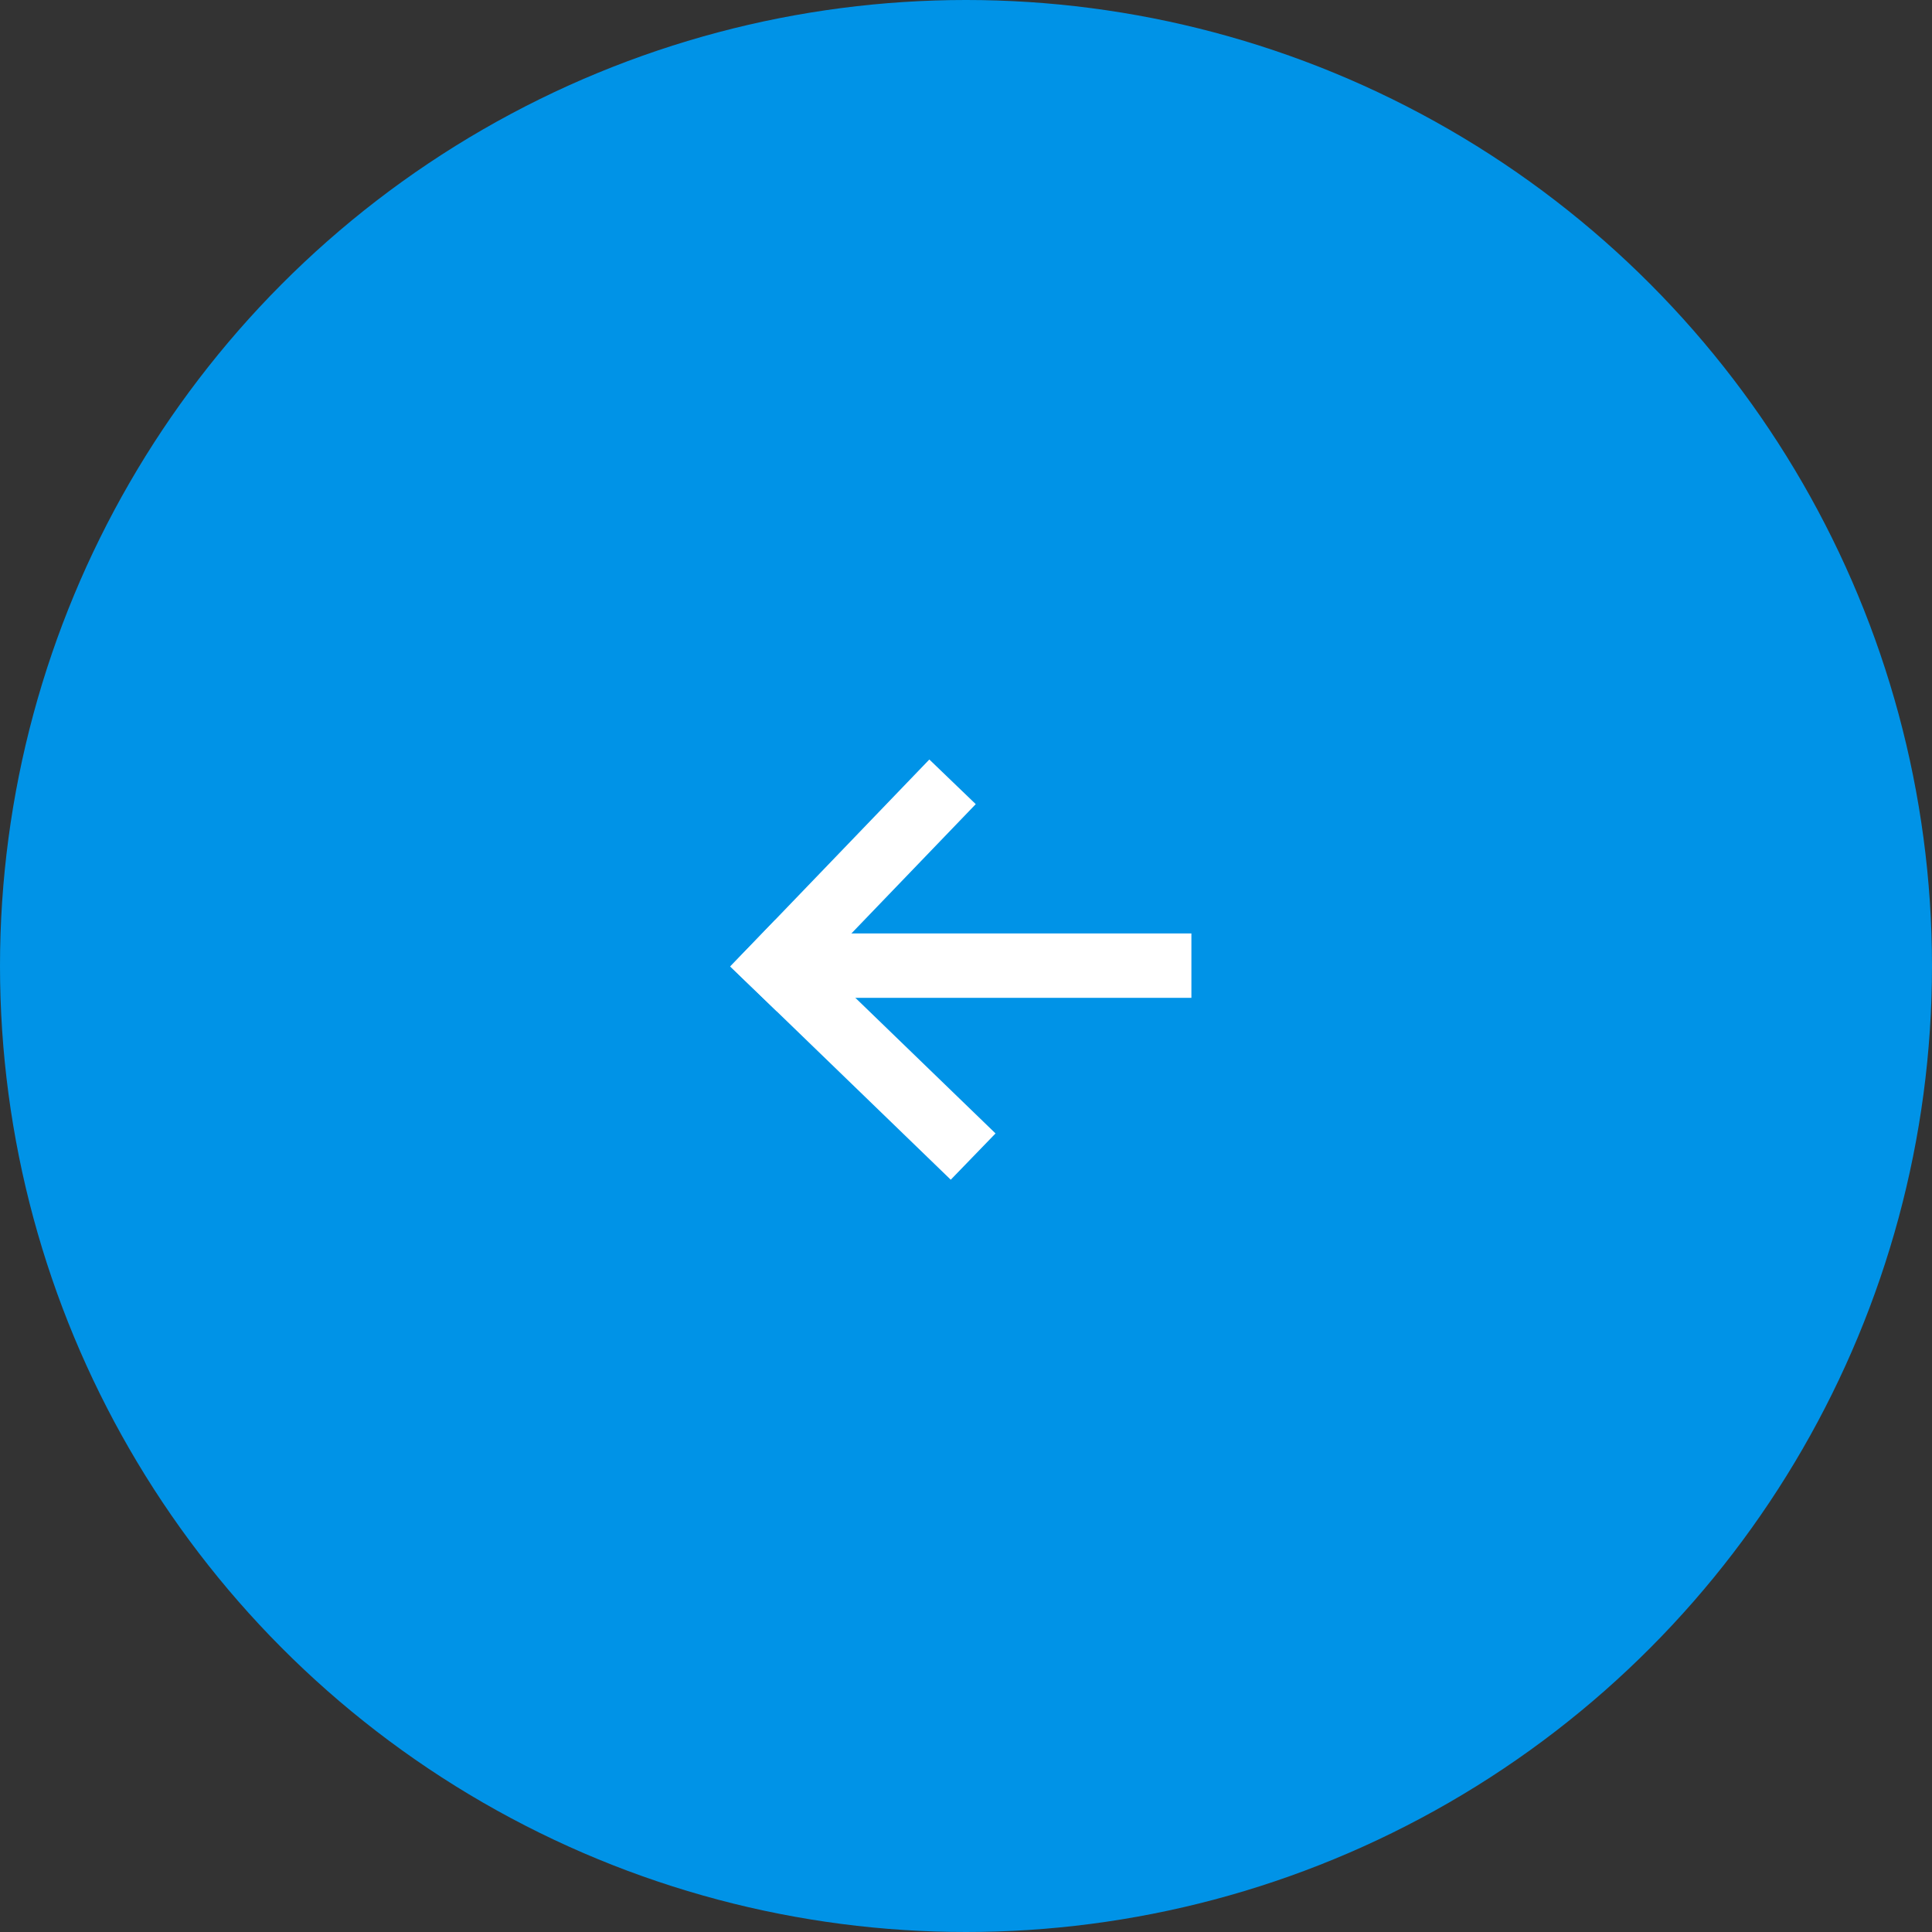 <svg id="グループ_944" data-name="グループ 944" xmlns="http://www.w3.org/2000/svg" width="60" height="60" viewBox="0 0 60 60">
  <rect x="0" y="0" width="60" height="60" fill="#333333" stroke="none"/>
  <circle id="楕円形_22" data-name="楕円形 22" cx="30" cy="30" r="30" fill="#0093e7"/>
  <g id="グループ_12" data-name="グループ 12" transform="translate(36 35.223) rotate(180)">
    <line id="線_1" data-name="線 1" x2="10.992" transform="translate(0 5.234)" fill="none" stroke="#fff" stroke-linecap="square" stroke-width="2"/>
    <line id="線_2" data-name="線 2" y1="4.988" x2="4.797" transform="translate(7.111 5.234)" fill="none" stroke="#fff" stroke-linecap="square" stroke-width="2"/>
    <line id="線_3" data-name="線 3" x1="5.41" y1="5.234" transform="translate(6.497 0)" fill="none" stroke="#fff" stroke-linecap="square" stroke-width="2"/>
  </g>
</svg>
